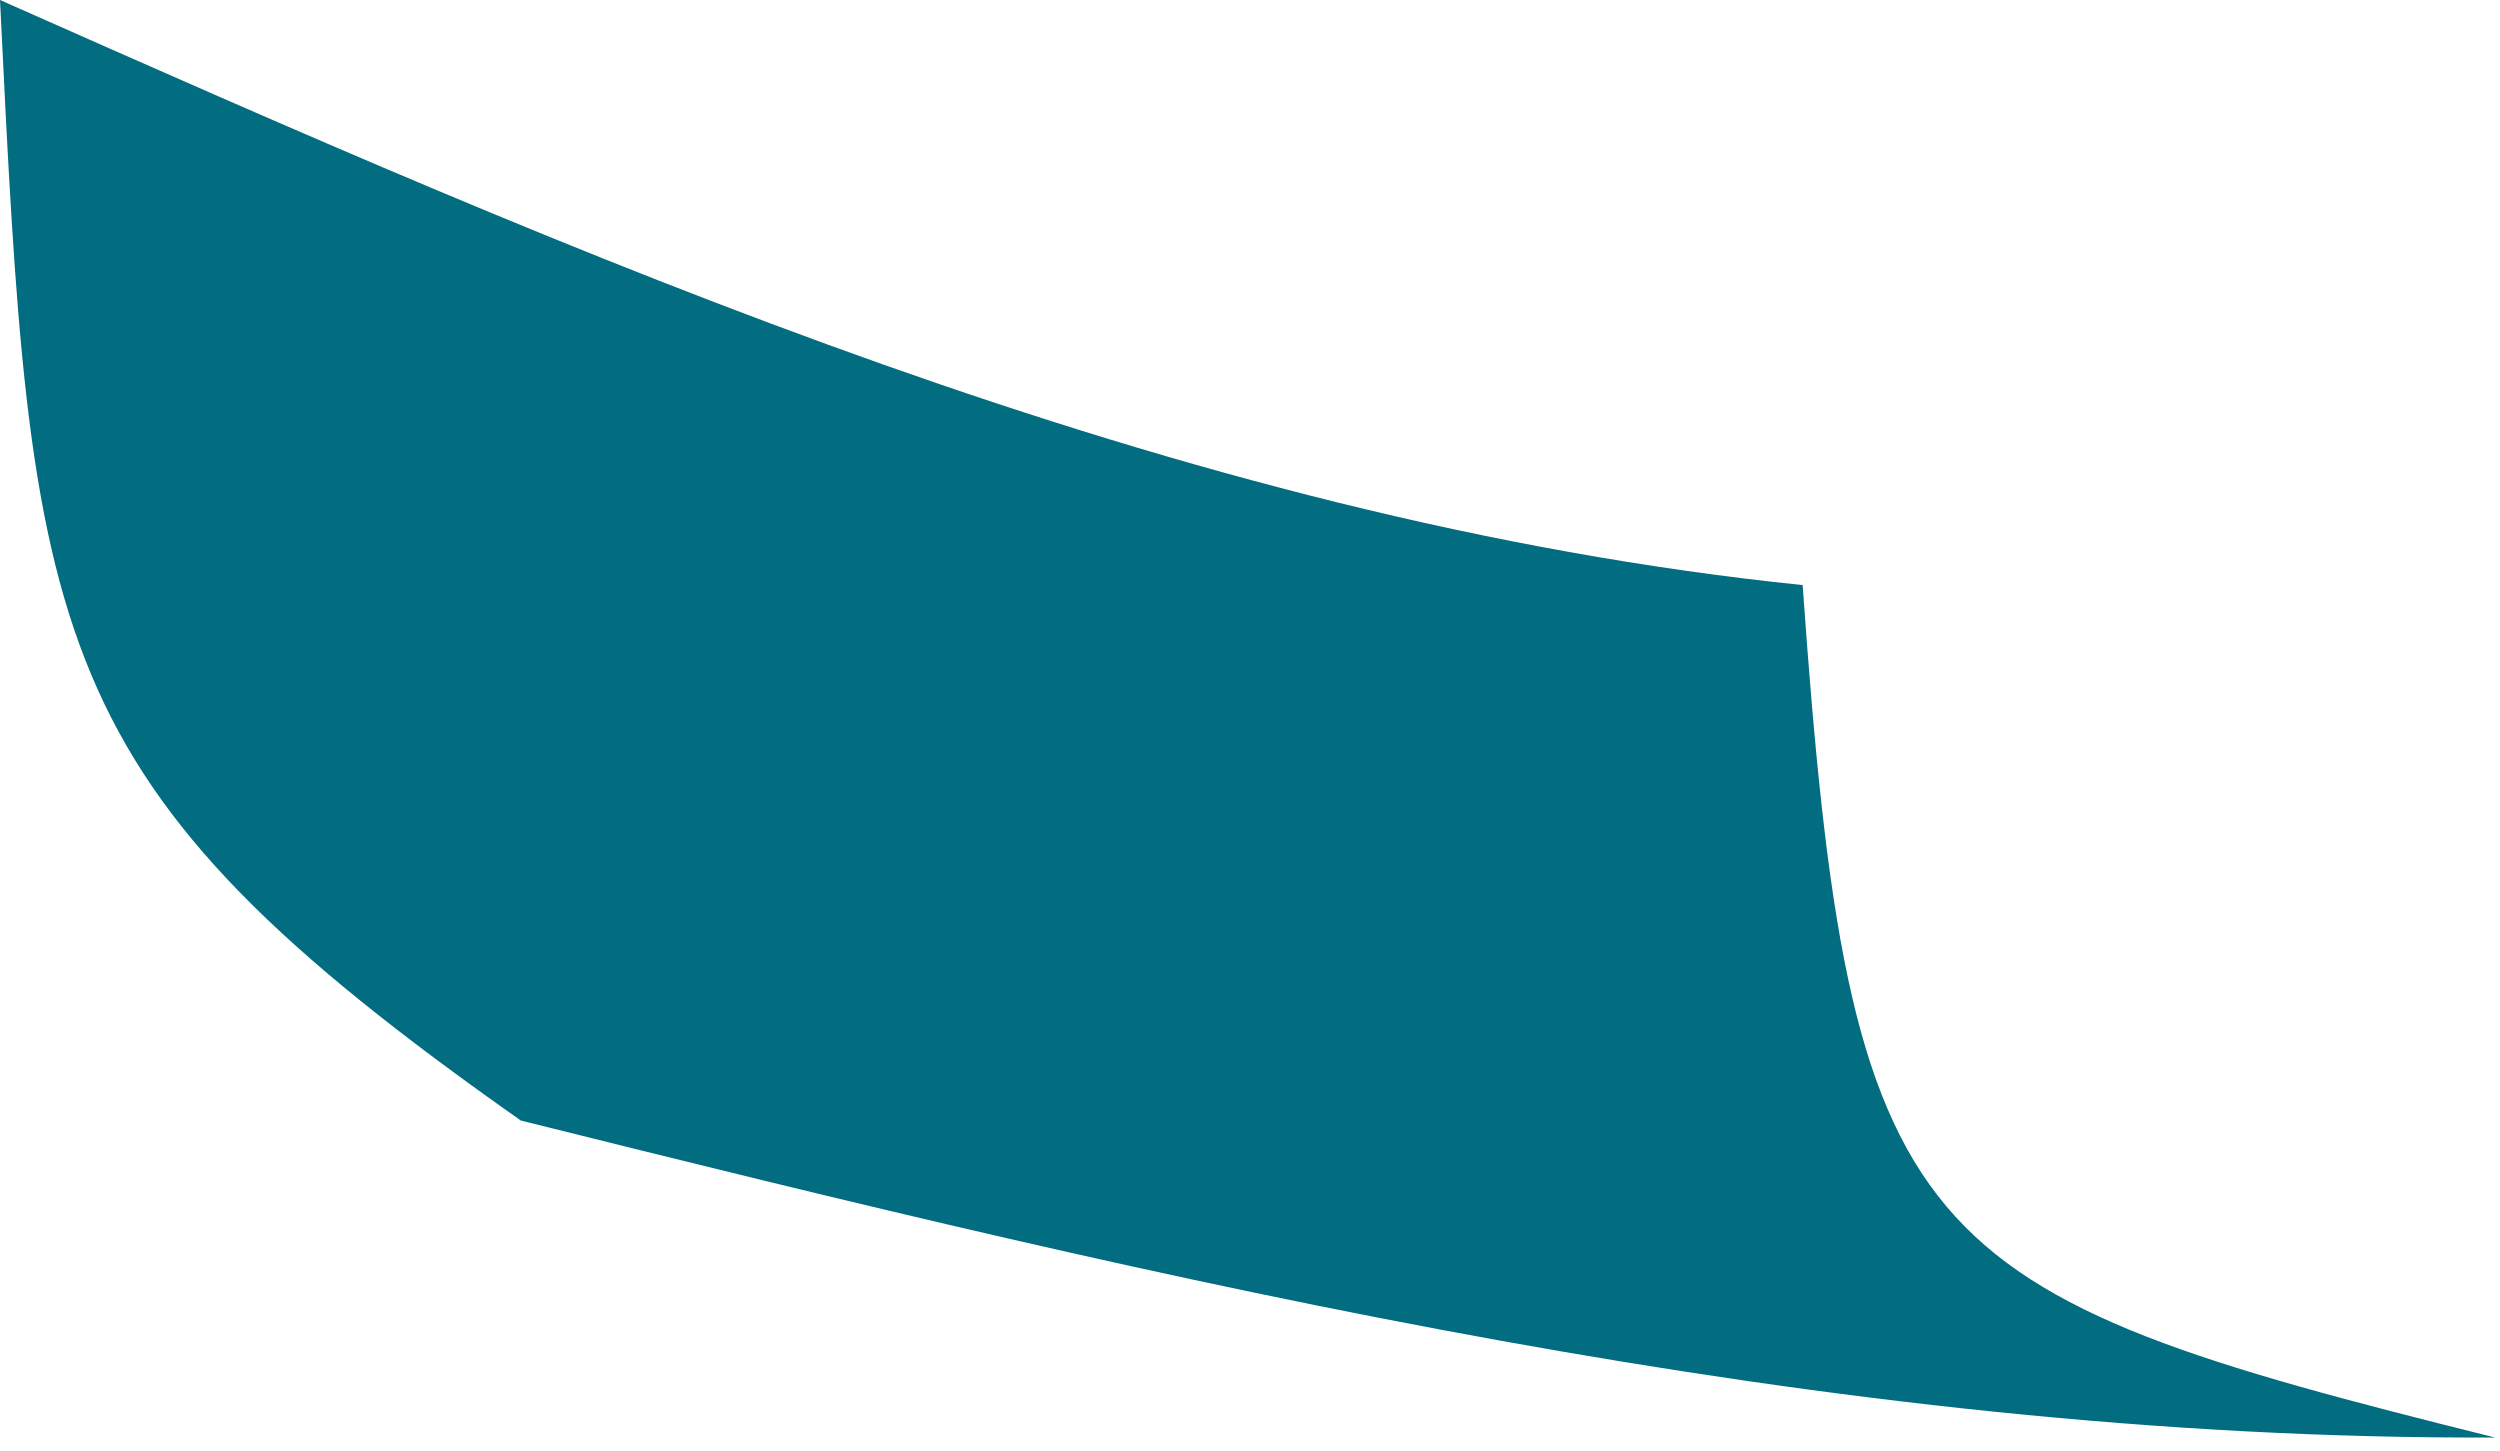<?xml version="1.0" encoding="utf-8"?>
<svg xmlns="http://www.w3.org/2000/svg" fill="none" height="100%" overflow="visible" preserveAspectRatio="none" style="display: block;" viewBox="0 0 81 47" width="100%">
<path d="M80.837 46.575C59.203 46.665 37.874 41.545 16.874 36.305C1.225 25.296 1.018 20.853 0 0C18.773 8.321 38.106 16.87 58.406 18.957C59.925 40.52 61.812 41.846 80.839 46.575" fill="#026C80" id="Trazado 22173"/>
</svg>